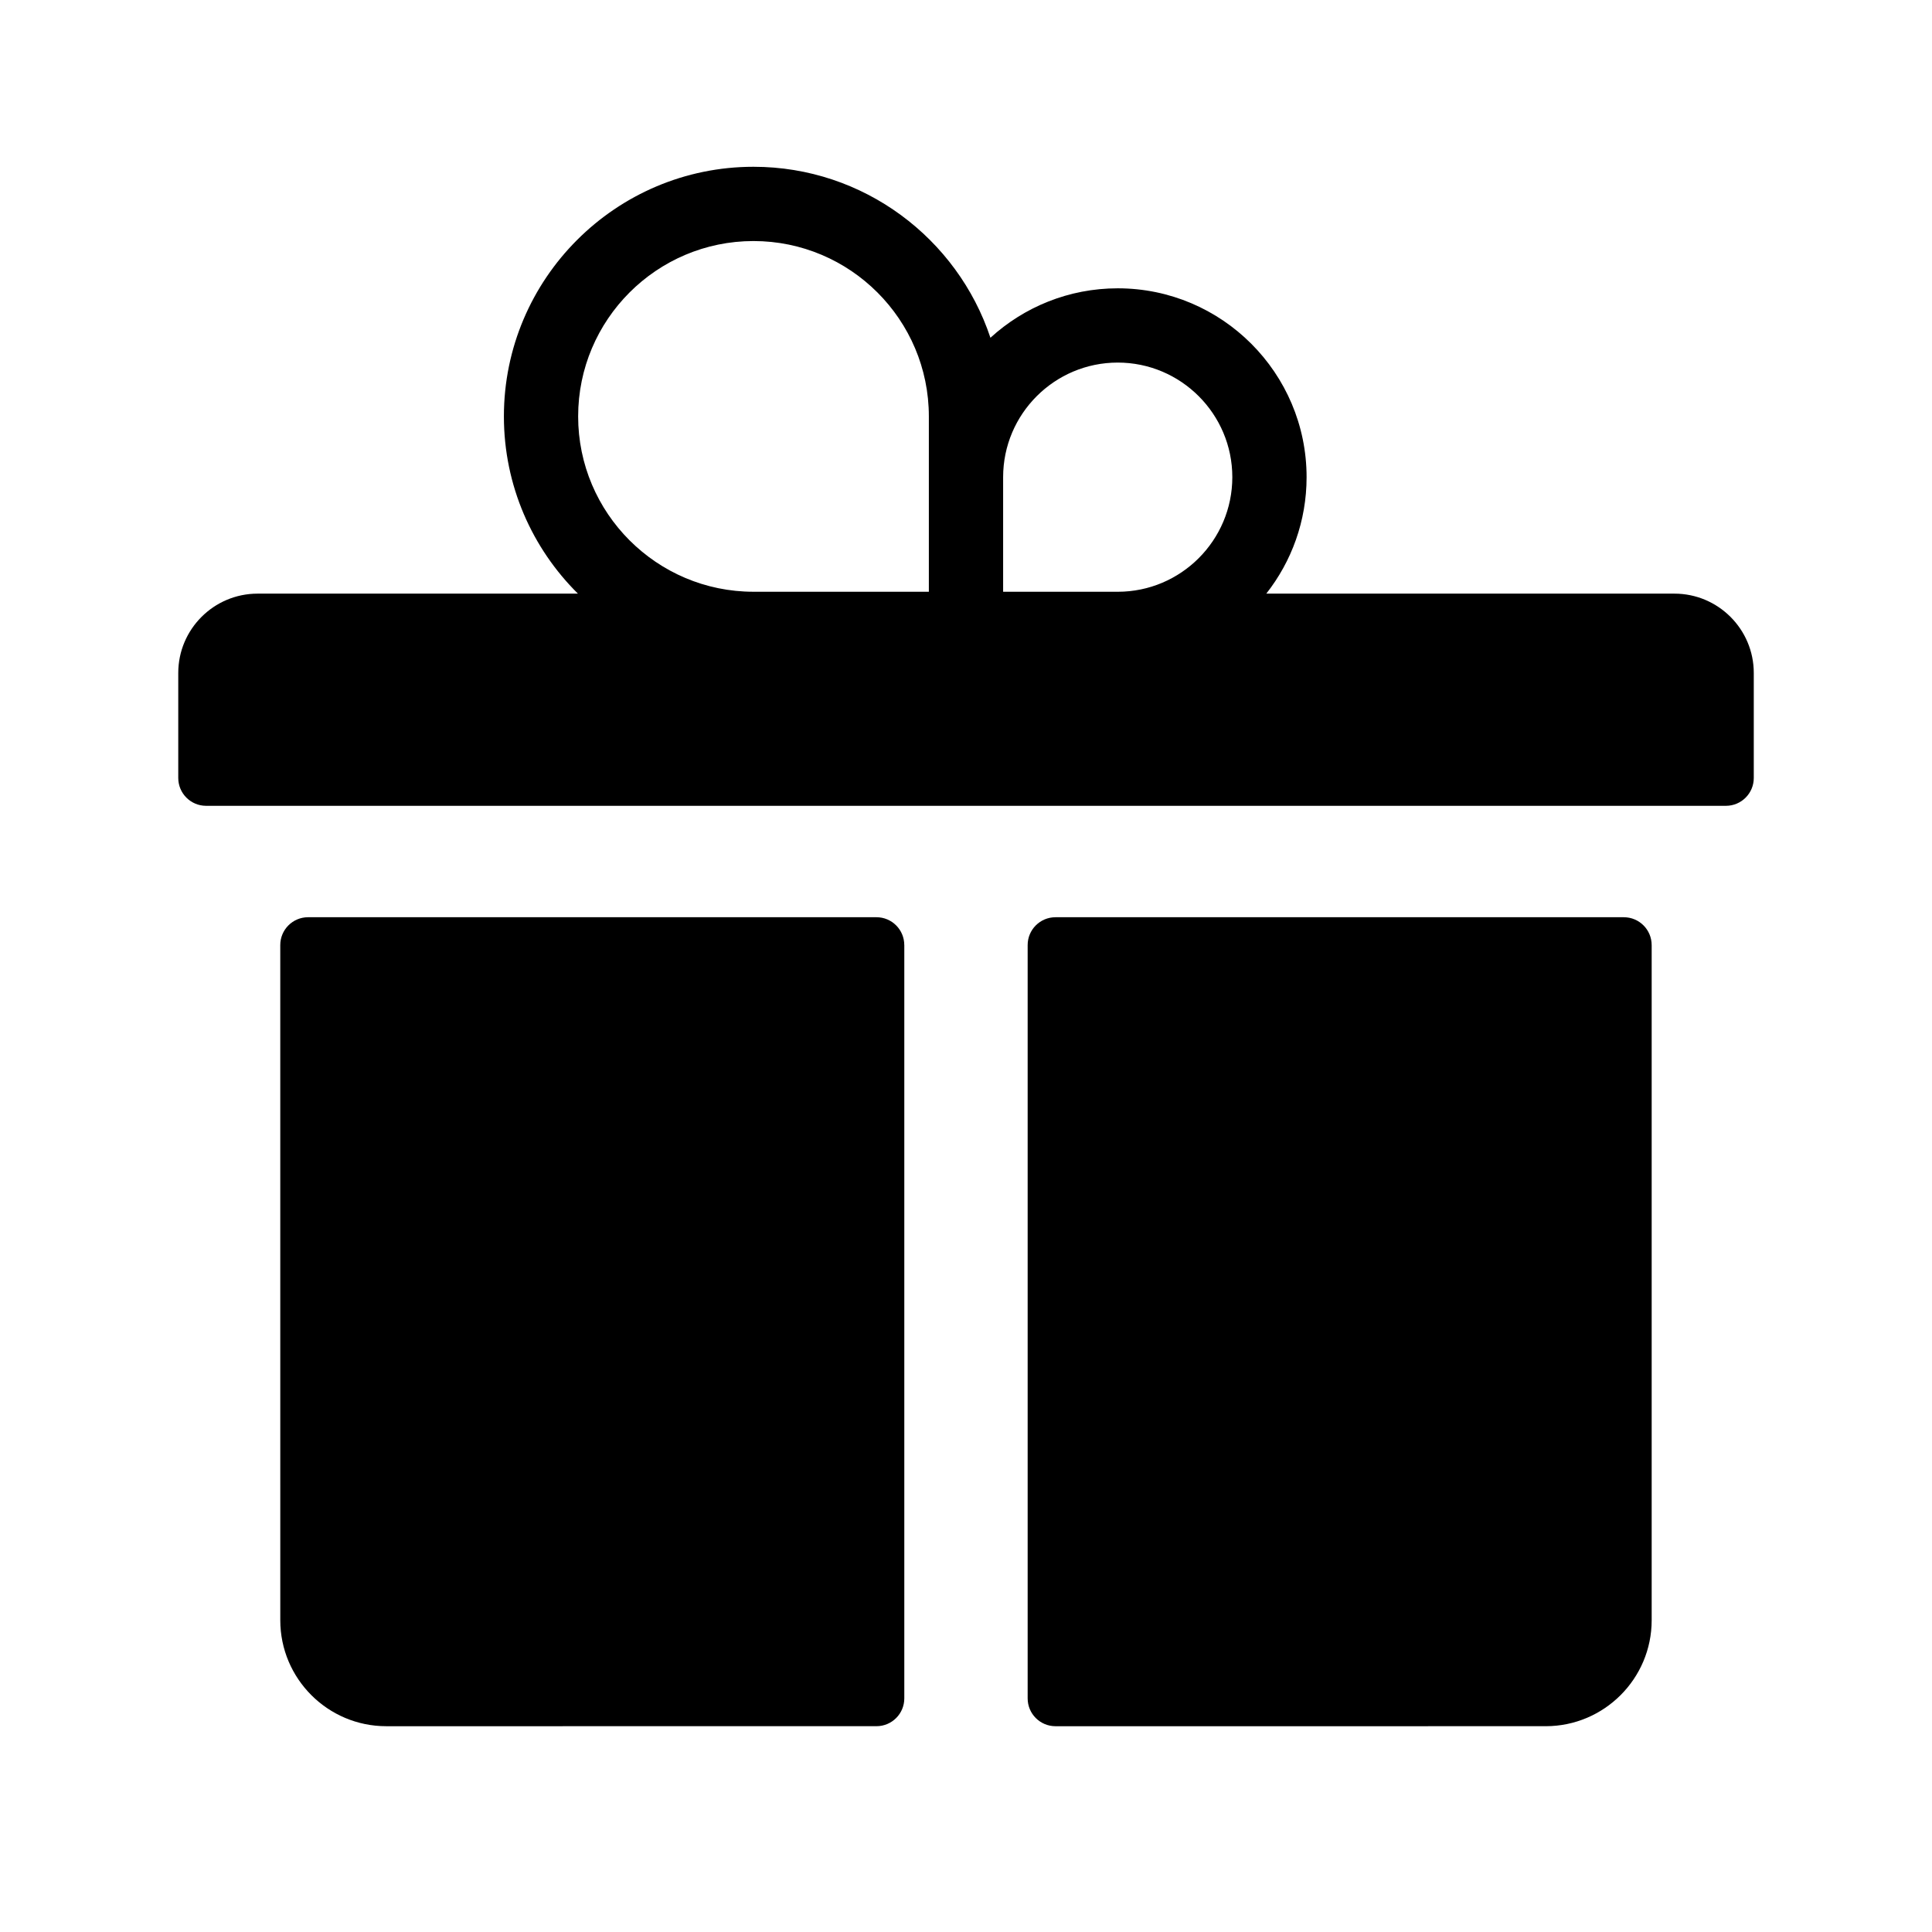 <?xml version="1.0" encoding="UTF-8"?>
<!-- Uploaded to: SVG Repo, www.svgrepo.com, Generator: SVG Repo Mixer Tools -->
<svg fill="#000000" width="800px" height="800px" version="1.1" viewBox="144 144 512 512" xmlns="http://www.w3.org/2000/svg">
 <g>
  <path d="m383.65 394.45v199.63c0 4.078-3.301 7.379-7.379 7.379l-129.91 0.004c-15.484 0-28.082-12.594-28.082-28.082l-0.004-178.93c0-4.078 3.305-7.379 7.379-7.379h150.61c4.078 0 7.379 3.301 7.379 7.379z"/>
  <path d="m581.71 394.45v178.93c0 15.488-12.602 28.082-28.082 28.082l-129.91 0.004c-4.078 0-7.379-3.301-7.379-7.379v-199.63c0-4.078 3.301-7.379 7.379-7.379h150.61c4.07 0 7.379 3.301 7.379 7.379z"/>
  <path d="m587.74 301.32h-108.16c6.691-8.512 10.68-19.23 10.68-30.867 0-27.598-22.449-50.047-50.047-50.047-12.988 0-24.832 4.969-33.738 13.105-8.746-26.297-33.59-45.312-62.789-45.312-36.477 0-66.148 29.672-66.148 66.148 0 18.352 7.508 34.98 19.617 46.973h-84.887c-11.598 0-21.027 9.434-21.027 21.023v27.828c0 4.074 3.305 7.379 7.379 7.379h402.77c4.074 0 7.379-3.305 7.379-7.379v-27.828c0-11.594-9.434-21.023-21.027-21.023zm-147.53-61.234c16.742 0 30.367 13.625 30.367 30.367 0 16.746-13.625 30.371-30.367 30.371l-30.371-0.004v-30.371c0-16.742 13.621-30.363 30.371-30.363zm-96.527-32.207c25.629 0 46.473 20.848 46.473 46.469v46.473h-46.473c-25.625 0-46.469-20.848-46.469-46.473s20.848-46.469 46.469-46.469z"/>
 </g>
</svg>